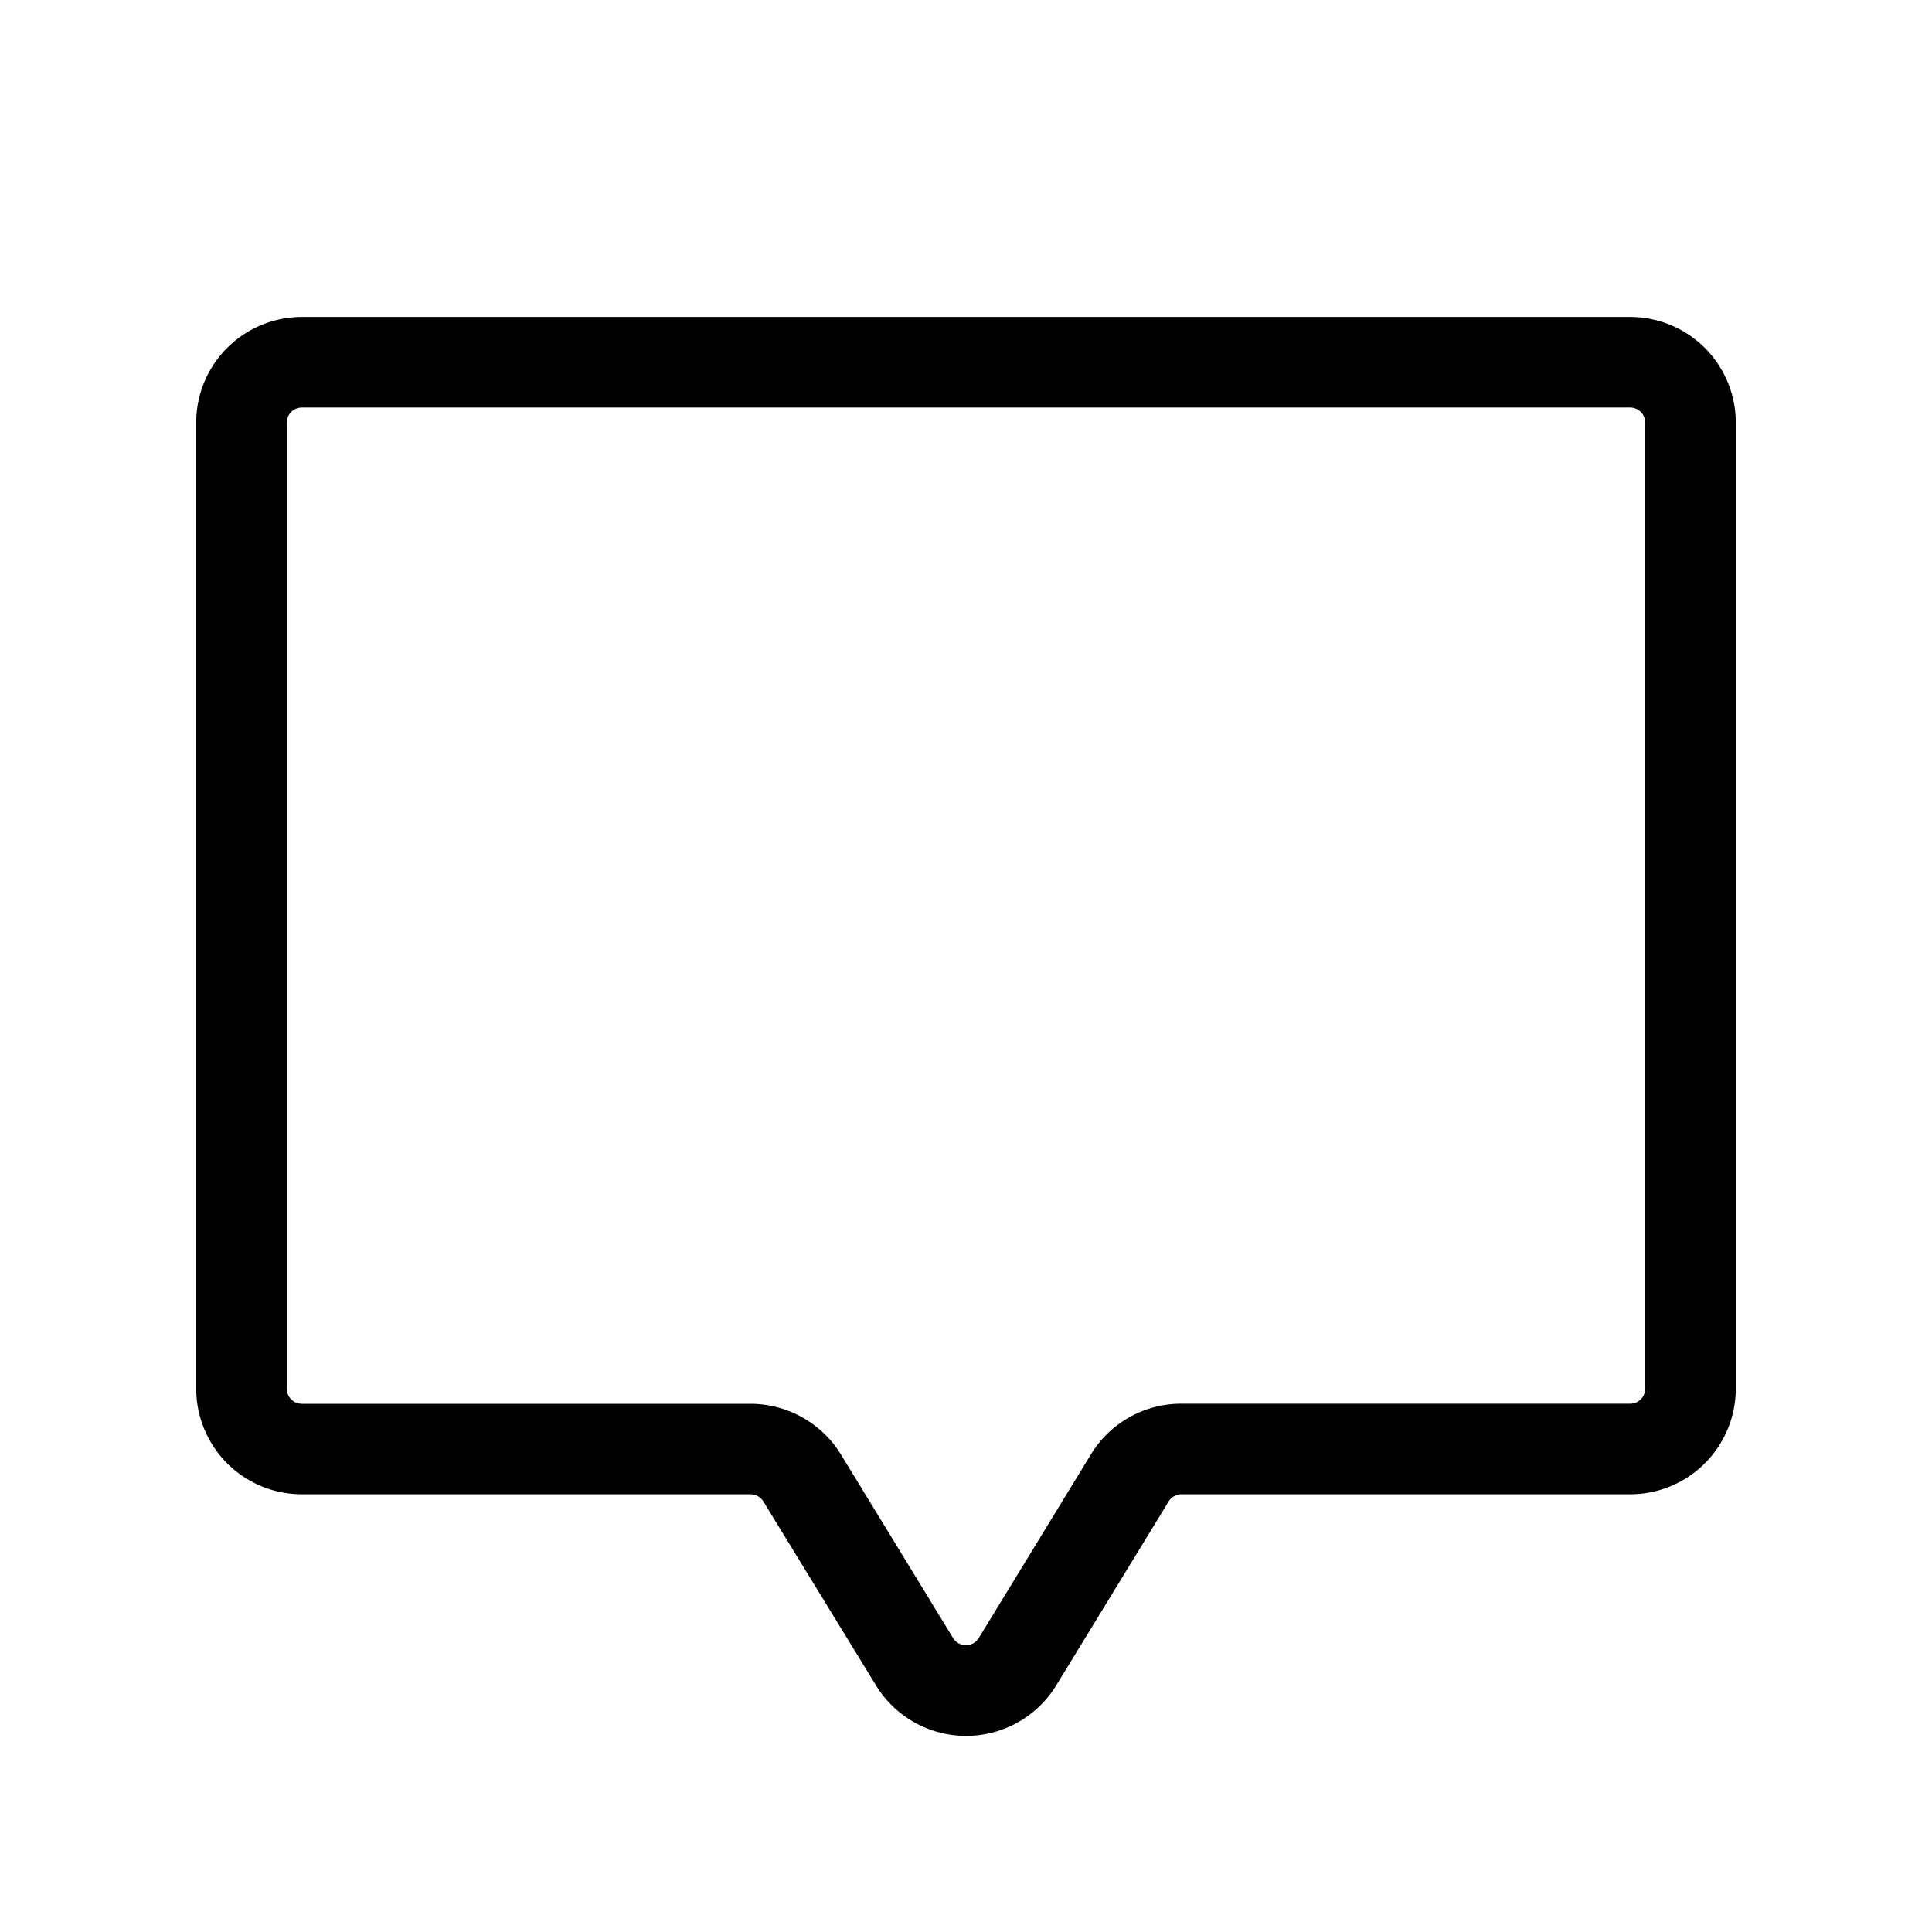 <svg xmlns="http://www.w3.org/2000/svg" viewBox="0 0 256 256" fill="currentColor"><path d="M216,42H40A14,14,0,0,0,26,56V184a14,14,0,0,0,14,14H99.47a2,2,0,0,1,1.71,1l0,0L116,223.2a14,14,0,0,0,24,.05L154.82,199a2,2,0,0,1,1.71-1H216a14,14,0,0,0,14-14V56A14,14,0,0,0,216,42Zm2,142a2,2,0,0,1-2,2H156.53a14,14,0,0,0-12,6.75L129.72,217a2,2,0,0,1-3.46,0l-14.8-24.22a14.09,14.09,0,0,0-12-6.77H40a2,2,0,0,1-2-2V56a2,2,0,0,1,2-2H216a2,2,0,0,1,2,2Z"/></svg>
